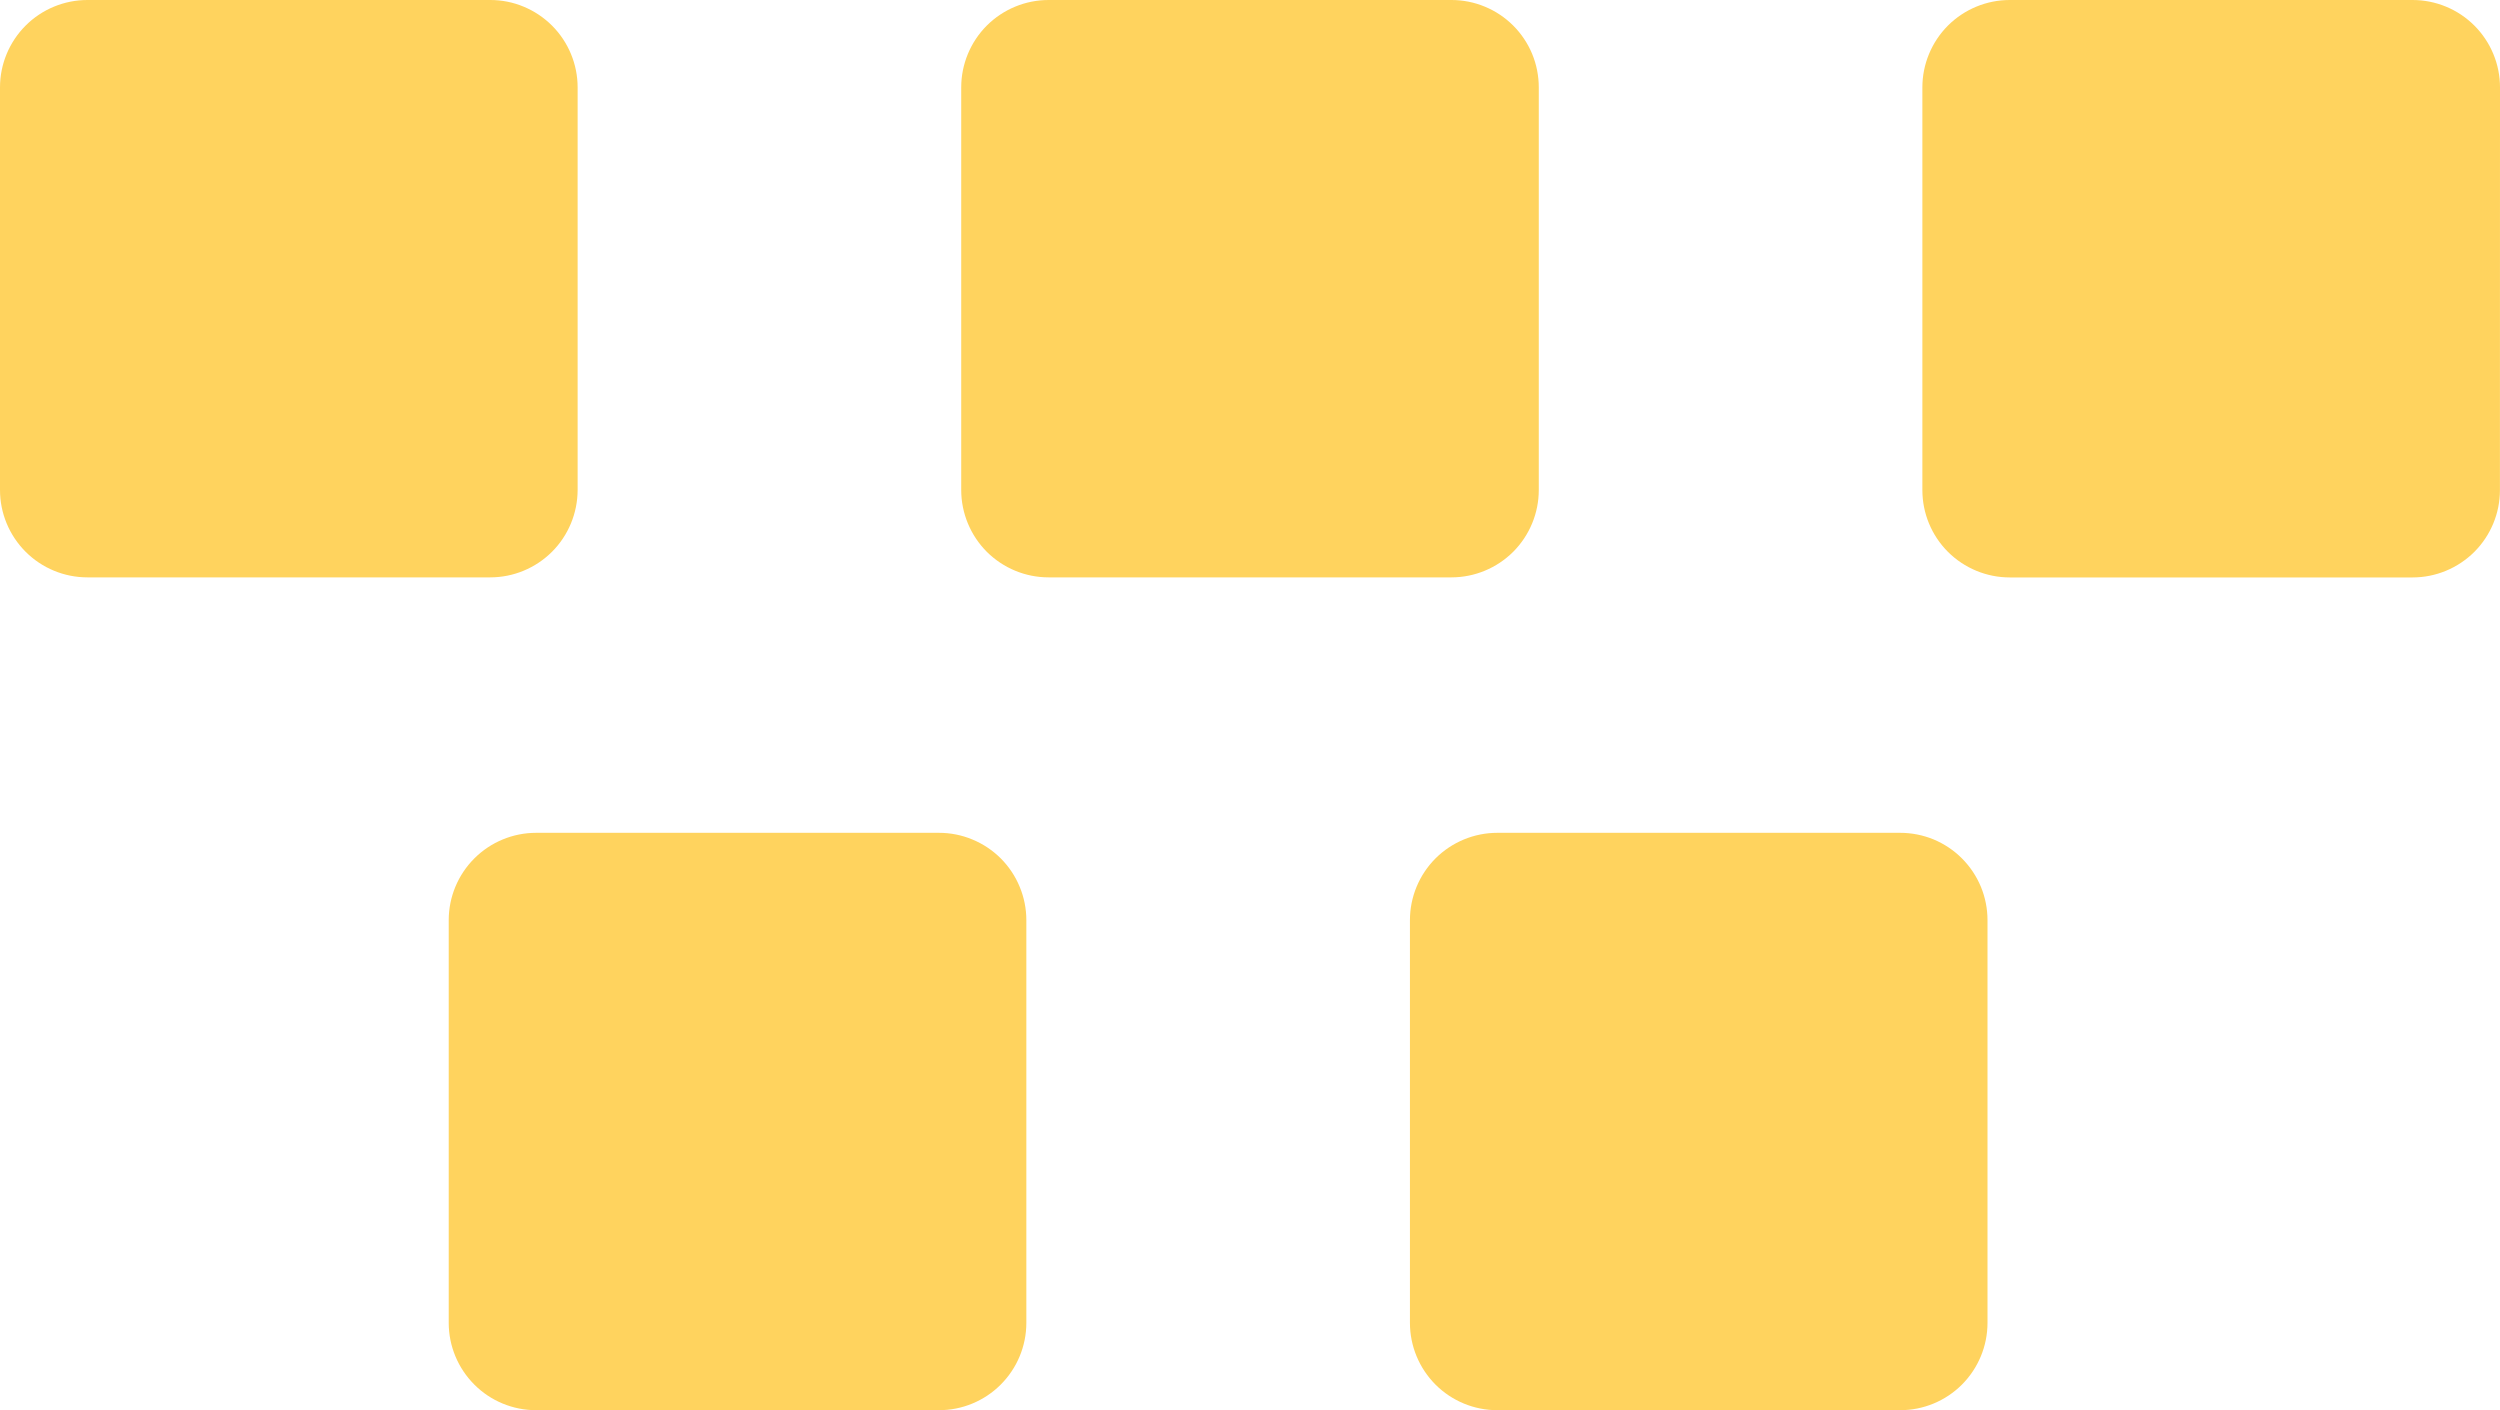 <svg width="39" height="22" viewBox="0 0 39 22" fill="none" xmlns="http://www.w3.org/2000/svg">
<path d="M7.648 0H1.364C1.002 0 0.655 0.144 0.4 0.399C0.144 0.655 0 1.002 0 1.363V7.644C0 8.005 0.144 8.352 0.4 8.608C0.655 8.863 1.002 9.007 1.364 9.007H7.647C8.009 9.007 8.355 8.863 8.611 8.608C8.867 8.352 9.01 8.005 9.011 7.644V1.364C9.011 1.185 8.976 1.008 8.907 0.842C8.839 0.677 8.738 0.526 8.612 0.4C8.485 0.273 8.335 0.173 8.169 0.104C8.004 0.035 7.827 7.88803e-05 7.648 0ZM22.642 0H16.358C15.997 0 15.65 0.144 15.394 0.399C15.139 0.655 14.995 1.002 14.995 1.363V7.644C14.995 8.005 15.139 8.352 15.394 8.608C15.65 8.863 15.997 9.007 16.358 9.007H22.642C23.003 9.007 23.35 8.863 23.606 8.608C23.861 8.352 24.005 8.005 24.005 7.644V1.364C24.005 1.185 23.97 1.007 23.902 0.842C23.833 0.676 23.733 0.526 23.606 0.399C23.48 0.273 23.329 0.172 23.164 0.104C22.998 0.035 22.821 -1.73909e-08 22.642 0ZM39 1.363C39 1.002 38.856 0.655 38.6 0.399C38.345 0.144 37.998 0 37.636 0H31.352C30.991 0 30.644 0.144 30.388 0.399C30.133 0.655 29.989 1.002 29.989 1.363V7.645C29.989 8.006 30.132 8.353 30.388 8.609C30.644 8.864 30.991 9.008 31.352 9.008H37.636C37.997 9.008 38.344 8.864 38.6 8.609C38.855 8.353 38.999 8.007 38.999 7.645L39 1.363ZM14.648 12.992H8.364C8.002 12.992 7.655 13.136 7.4 13.391C7.144 13.647 7 13.993 7 14.355V20.636C7 20.998 7.144 21.344 7.4 21.6C7.655 21.856 8.002 21.999 8.364 21.999H14.647C15.009 21.999 15.355 21.856 15.611 21.6C15.867 21.344 16.011 20.998 16.011 20.636V14.355C16.011 14.177 15.976 13.999 15.907 13.834C15.839 13.668 15.738 13.518 15.612 13.391C15.485 13.265 15.335 13.164 15.169 13.096C15.004 13.027 14.827 12.992 14.648 12.992ZM29.642 12.992H23.358C22.997 12.992 22.65 13.136 22.394 13.391C22.139 13.647 21.995 13.993 21.995 14.355V20.636C21.995 20.998 22.139 21.344 22.394 21.6C22.65 21.856 22.997 21.999 23.358 21.999H29.642C30.003 21.999 30.35 21.856 30.606 21.6C30.861 21.344 31.005 20.998 31.005 20.636V14.355C31.005 14.176 30.97 13.999 30.902 13.834C30.833 13.668 30.733 13.518 30.606 13.391C30.48 13.264 30.329 13.164 30.164 13.095C29.998 13.027 29.821 12.992 29.642 12.992Z" fill="#FFD35E"/>
</svg>
